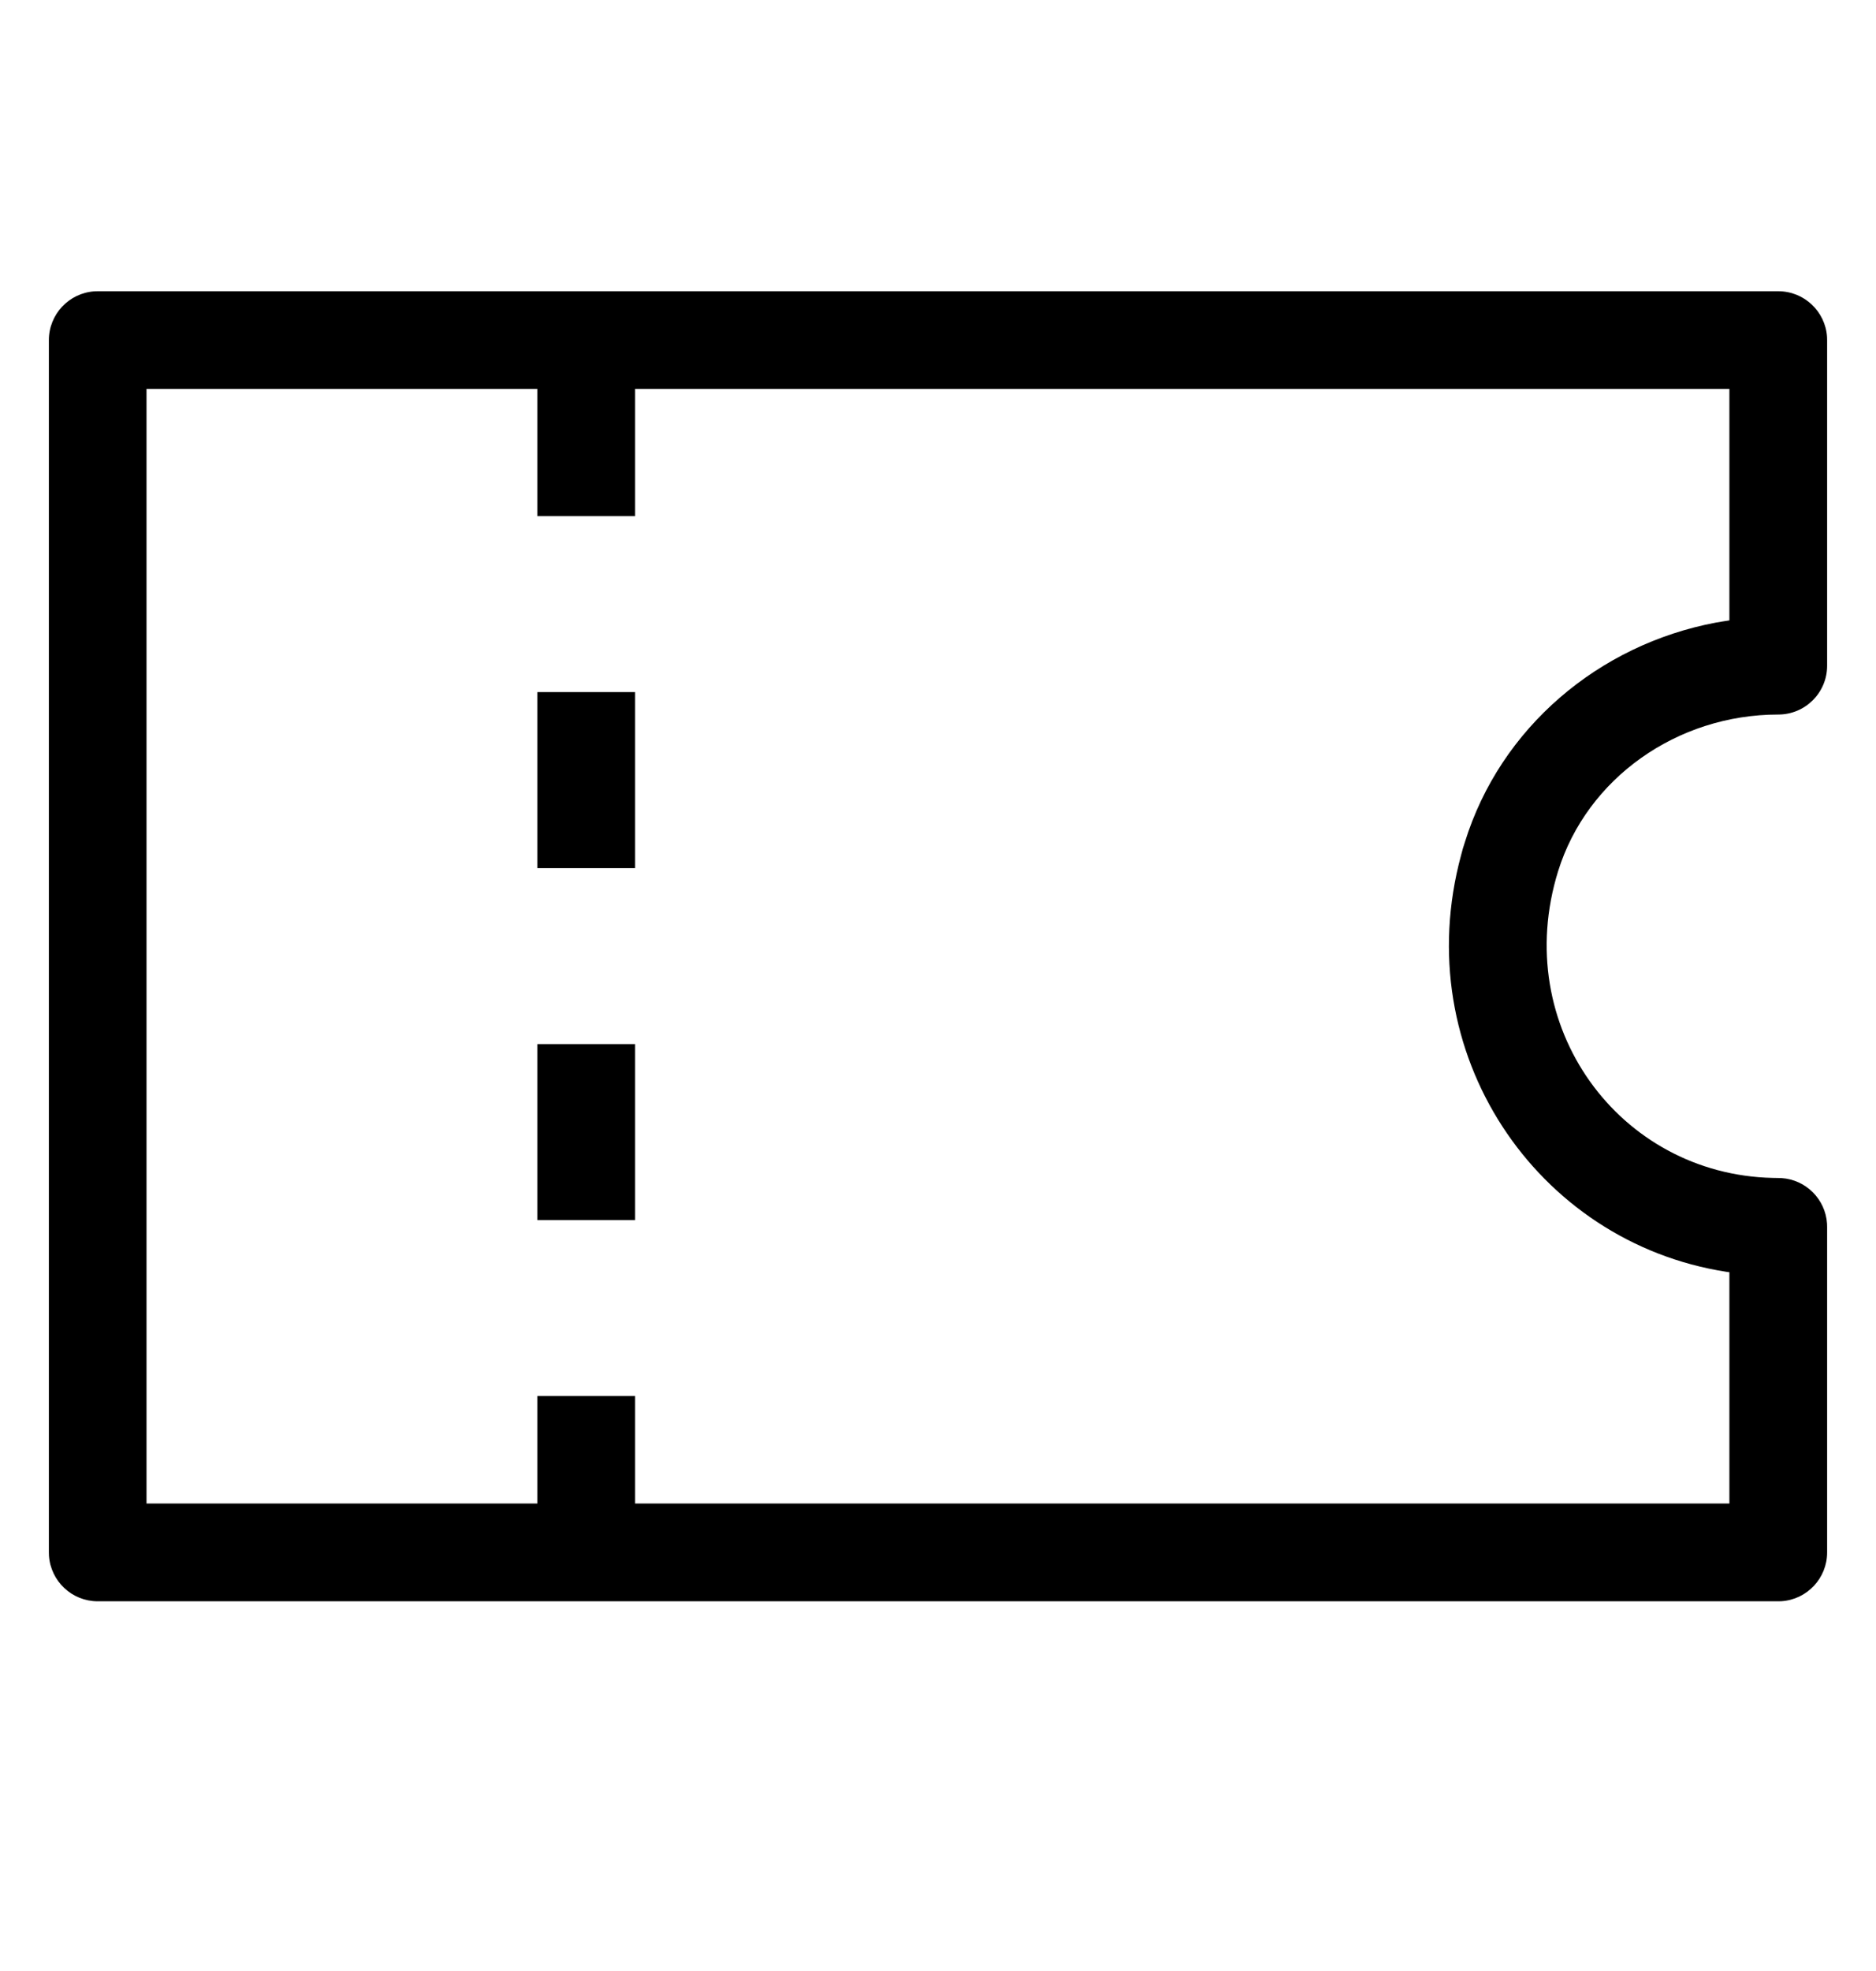 <?xml version="1.0" encoding="UTF-8"?>
<svg width="20px" height="21px" viewBox="0 0 20 21" version="1.1" xmlns="http://www.w3.org/2000/svg" xmlns:xlink="http://www.w3.org/1999/xlink">
    <title>EC3588F8-2C9A-4730-B177-2DF18361C200</title>
    <g id="Page-1" stroke="none" stroke-width="1" fill="none" fill-rule="evenodd">
        <g id="desk_01.1." transform="translate(-866, -356)">
            <rect fill="#FFFFFF" x="0" y="0" width="1440" height="1203"></rect>
            <g id="Desktop/-Right/-Empty" transform="translate(801, 68)" fill="#000000" fill-rule="nonzero">
                <g id="Group-7" transform="translate(65, 287.082)">
                    <g id="*Icon-/-Regular-/-Shopping-/-Coupon" transform="translate(0, 1)">
                        <path d="M18.958,3.021 C19.234,3.021 19.46,3.236 19.478,3.507 L19.479,3.542 L19.479,7.011 C19.479,7.298 19.246,7.531 18.958,7.531 C17.879,7.531 16.919,8.21 16.611,9.2 C16.099,10.849 17.263,12.432 18.899,12.468 L18.956,12.469 L18.993,12.47 C19.253,12.487 19.461,12.695 19.478,12.955 L19.479,12.99 L19.479,16.458 C19.479,16.734 19.264,16.96 18.993,16.978 L18.958,16.979 L1.042,16.979 C0.766,16.979 0.54,16.764 0.522,16.493 L0.521,16.458 L0.521,3.542 C0.521,3.266 0.736,3.04 1.007,3.022 L1.042,3.021 L18.958,3.021 Z M18.437,4.062 L6.771,4.062 L6.771,5.417 L5.729,5.417 L5.729,4.062 L1.562,4.062 L1.562,15.937 L5.729,15.937 L5.729,14.792 L6.771,14.792 L6.771,15.937 L18.437,15.937 L18.437,13.473 L18.402,13.468 C16.379,13.153 15.006,11.134 15.577,9.028 L15.595,8.961 L15.617,8.891 C15.996,7.669 17.047,6.785 18.295,6.551 L18.367,6.539 L18.437,6.528 L18.437,4.062 Z M6.771,11.042 L6.771,12.917 L5.729,12.917 L5.729,11.042 L6.771,11.042 Z M6.771,7.292 L6.771,9.167 L5.729,9.167 L5.729,7.292 L6.771,7.292 Z" id="Icon-/-Regular-/-Shopping-/-Coupon"></path>
                    </g>
                </g>
            </g>
        </g>
    </g>
</svg>